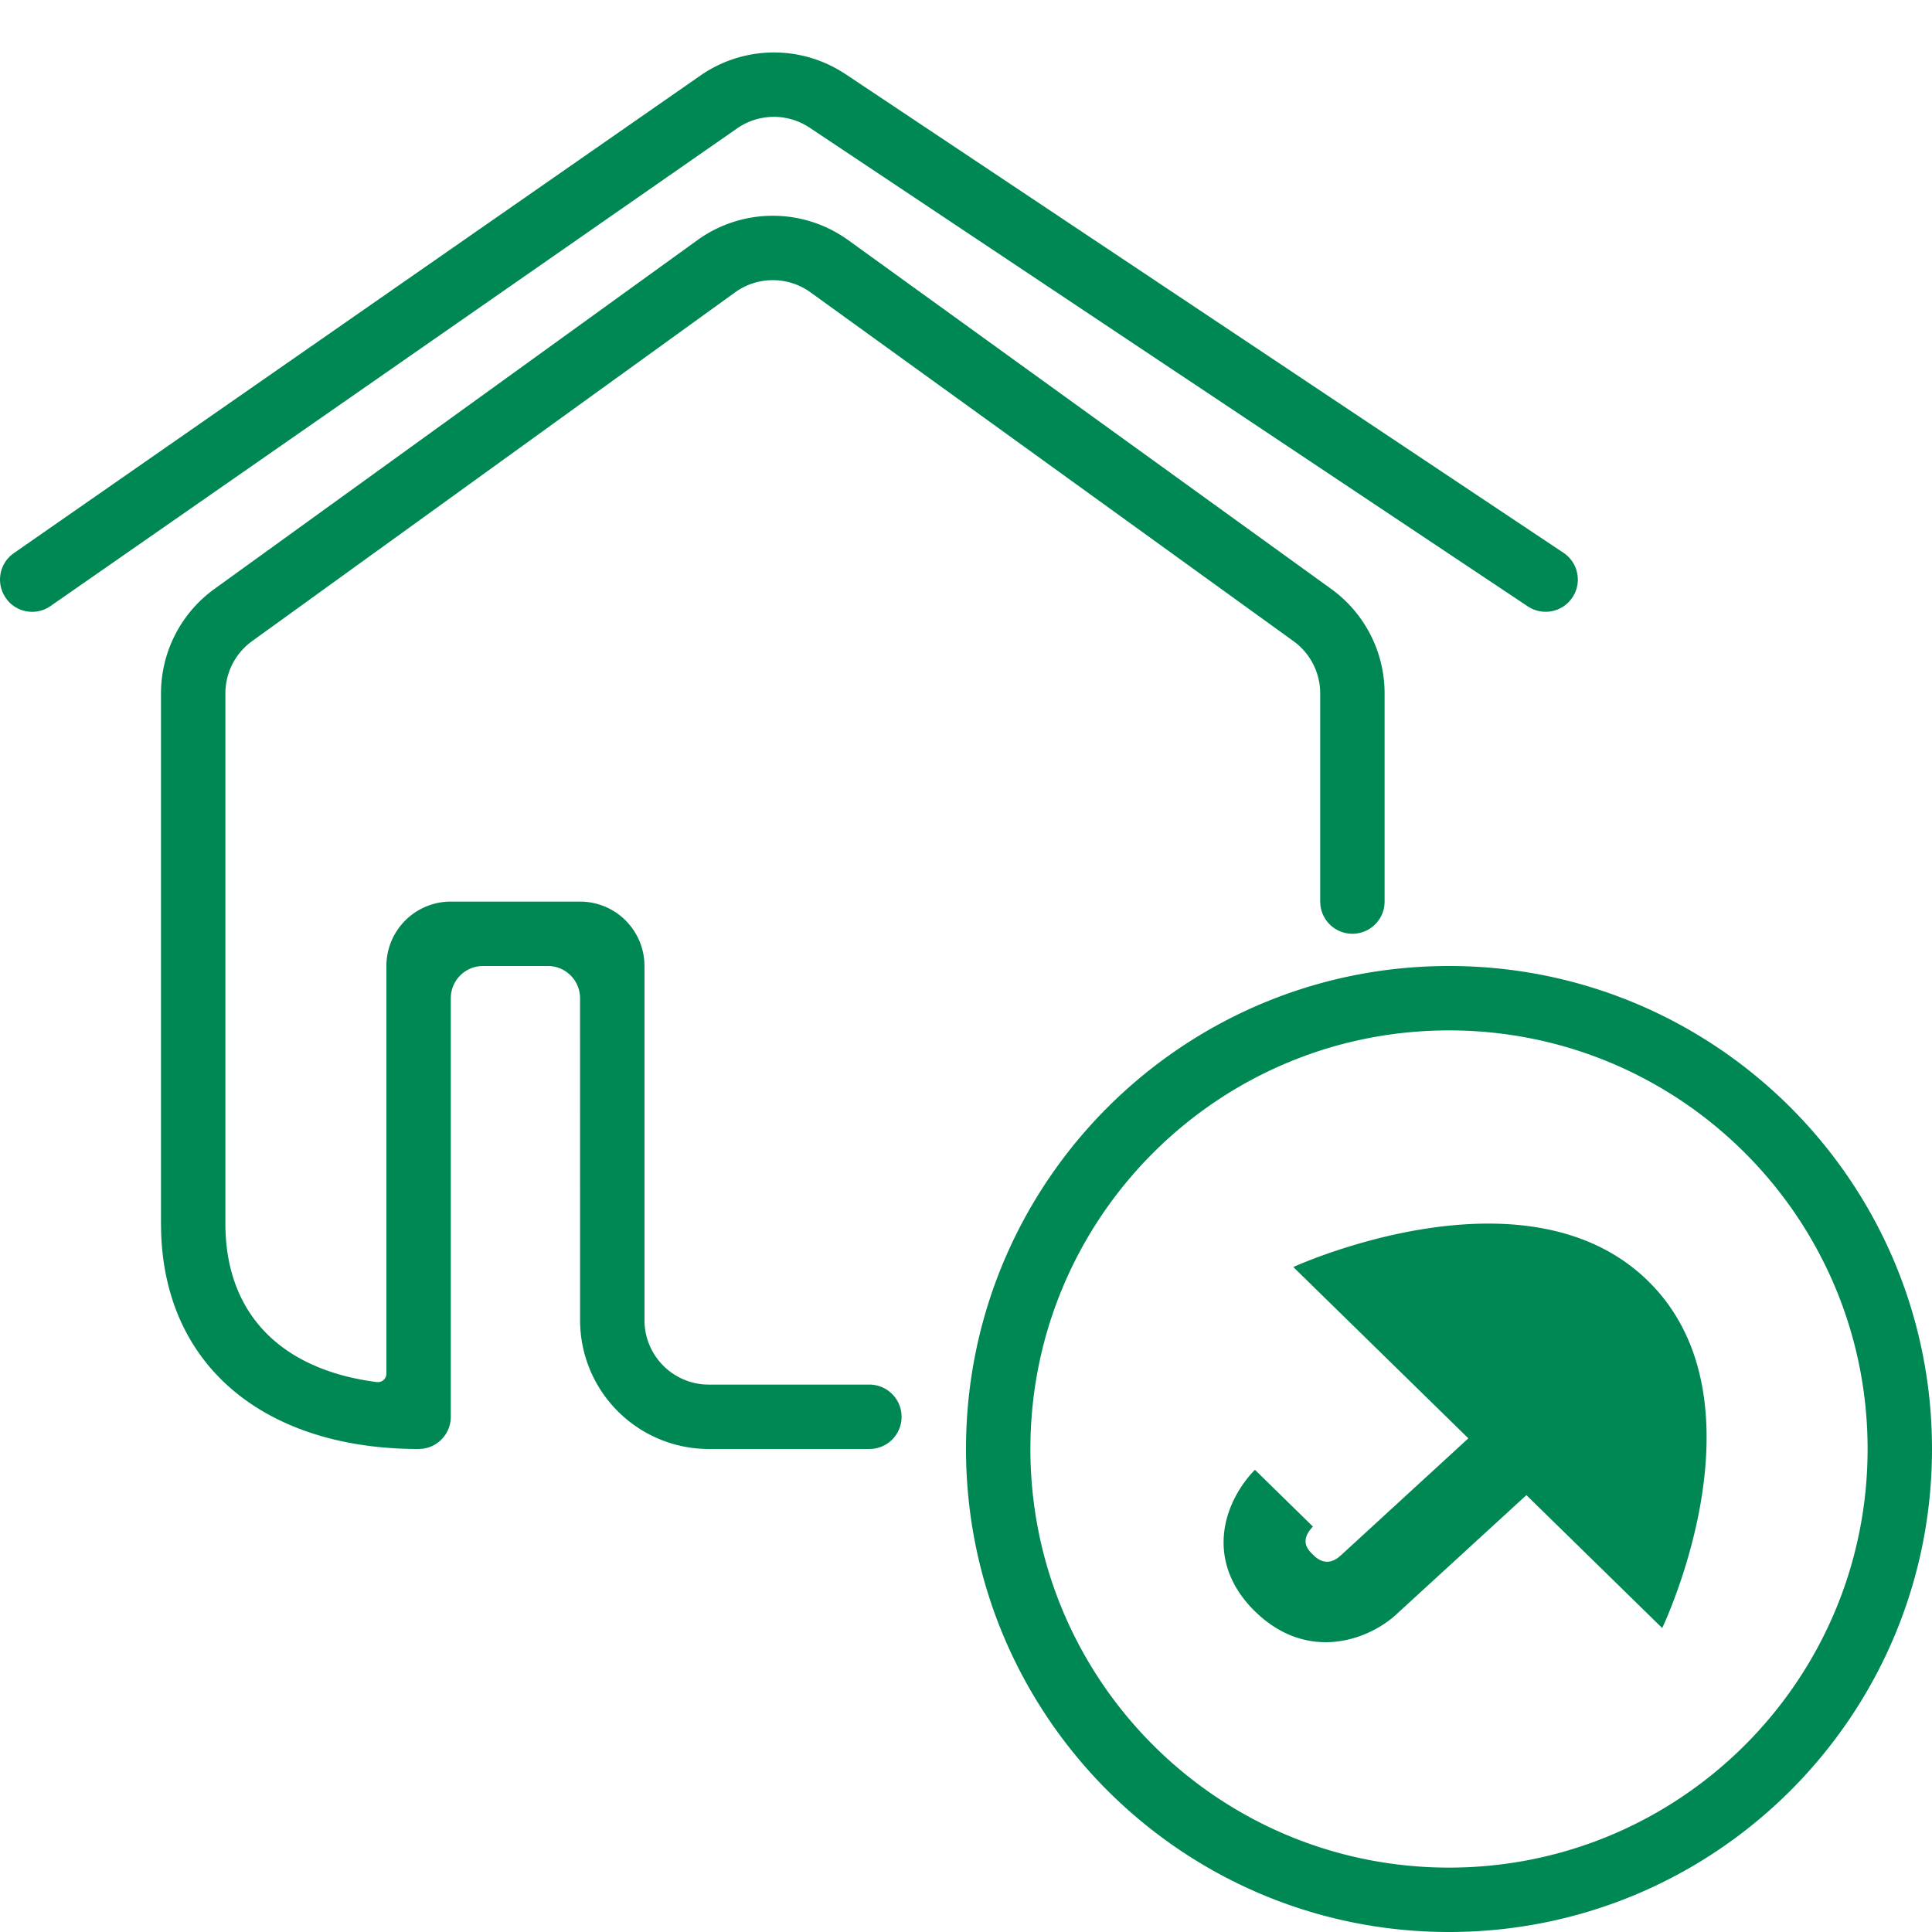 <svg width="60" height="60" viewBox="0 0 60 60" xmlns="http://www.w3.org/2000/svg">
    <g fill="none" fill-rule="evenodd">
        <path d="M0 0h60v60H0z"/>
        <path d="M45 30c8.284 0 15 6.716 15 15 0 8.284-6.716 15-15 15-8.284 0-15-6.716-15-15 0-8.284 6.716-15 15-15zm0 2c-7.18 0-13 5.82-13 13s5.82 13 13 13 13-5.82 13-13-5.82-13-13-13zm6.18 7.781c3.758 3.677.548 10.553.444 10.774l-.003.005-4.217-4.127-3.969 3.638c-.494.484-1.333.929-2.266.929-.713 0-1.481-.26-2.195-.958-.902-.882-1.19-1.977-.813-3.086.232-.678.65-1.144.785-1.282l.028-.027 1.8 1.762c-.428.452-.15.725 0 .872.102.1.401.394.804.077l.088-.077 3.935-3.612-5.436-5.32s7.197-3.305 11.016.432zM26.343 7.458l15 10.833A4 4 0 0 1 43 21.534V28a1 1 0 0 1-1.993.117L41 28v-6.466a2 2 0 0 0-.829-1.622l-15-10.833a2 2 0 0 0-2.342 0l-15 10.832A2 2 0 0 0 7 21.533V38c0 2.814 1.742 4.544 4.707 4.922a.265.265 0 0 0 .292-.236l.001-.028V30a2 2 0 0 1 2-2h4.015a2 2 0 0 1 1.994 1.85l.006.15v11a2 2 0 0 0 1.85 1.995l.149.005H27a1 1 0 0 1 .993.884L28 44a1 1 0 0 1-.883.993L27 45h-4.985a4 4 0 0 1-4-4l-.001-10a1 1 0 0 0-1-1H15a1 1 0 0 0-1 1v13a1 1 0 0 1-.883.993L13 45c-4.669 0-7.872-2.482-7.996-6.742L5 38V21.534a4 4 0 0 1 1.658-3.243l15-10.833a4 4 0 0 1 4.684 0zM26.255 2.3l22.3 14.867a1 1 0 0 1-1.009 1.723l-.1-.059L25.143 3.965a2 2 0 0 0-2.251.022L1.57 18.821a1 1 0 0 1-1.314-.151L.18 18.57a1 1 0 0 1 .151-1.314l.099-.078L21.752 2.346a4 4 0 0 1 4.503-.045z" fill="#008854"/>
    </g>
</svg>

